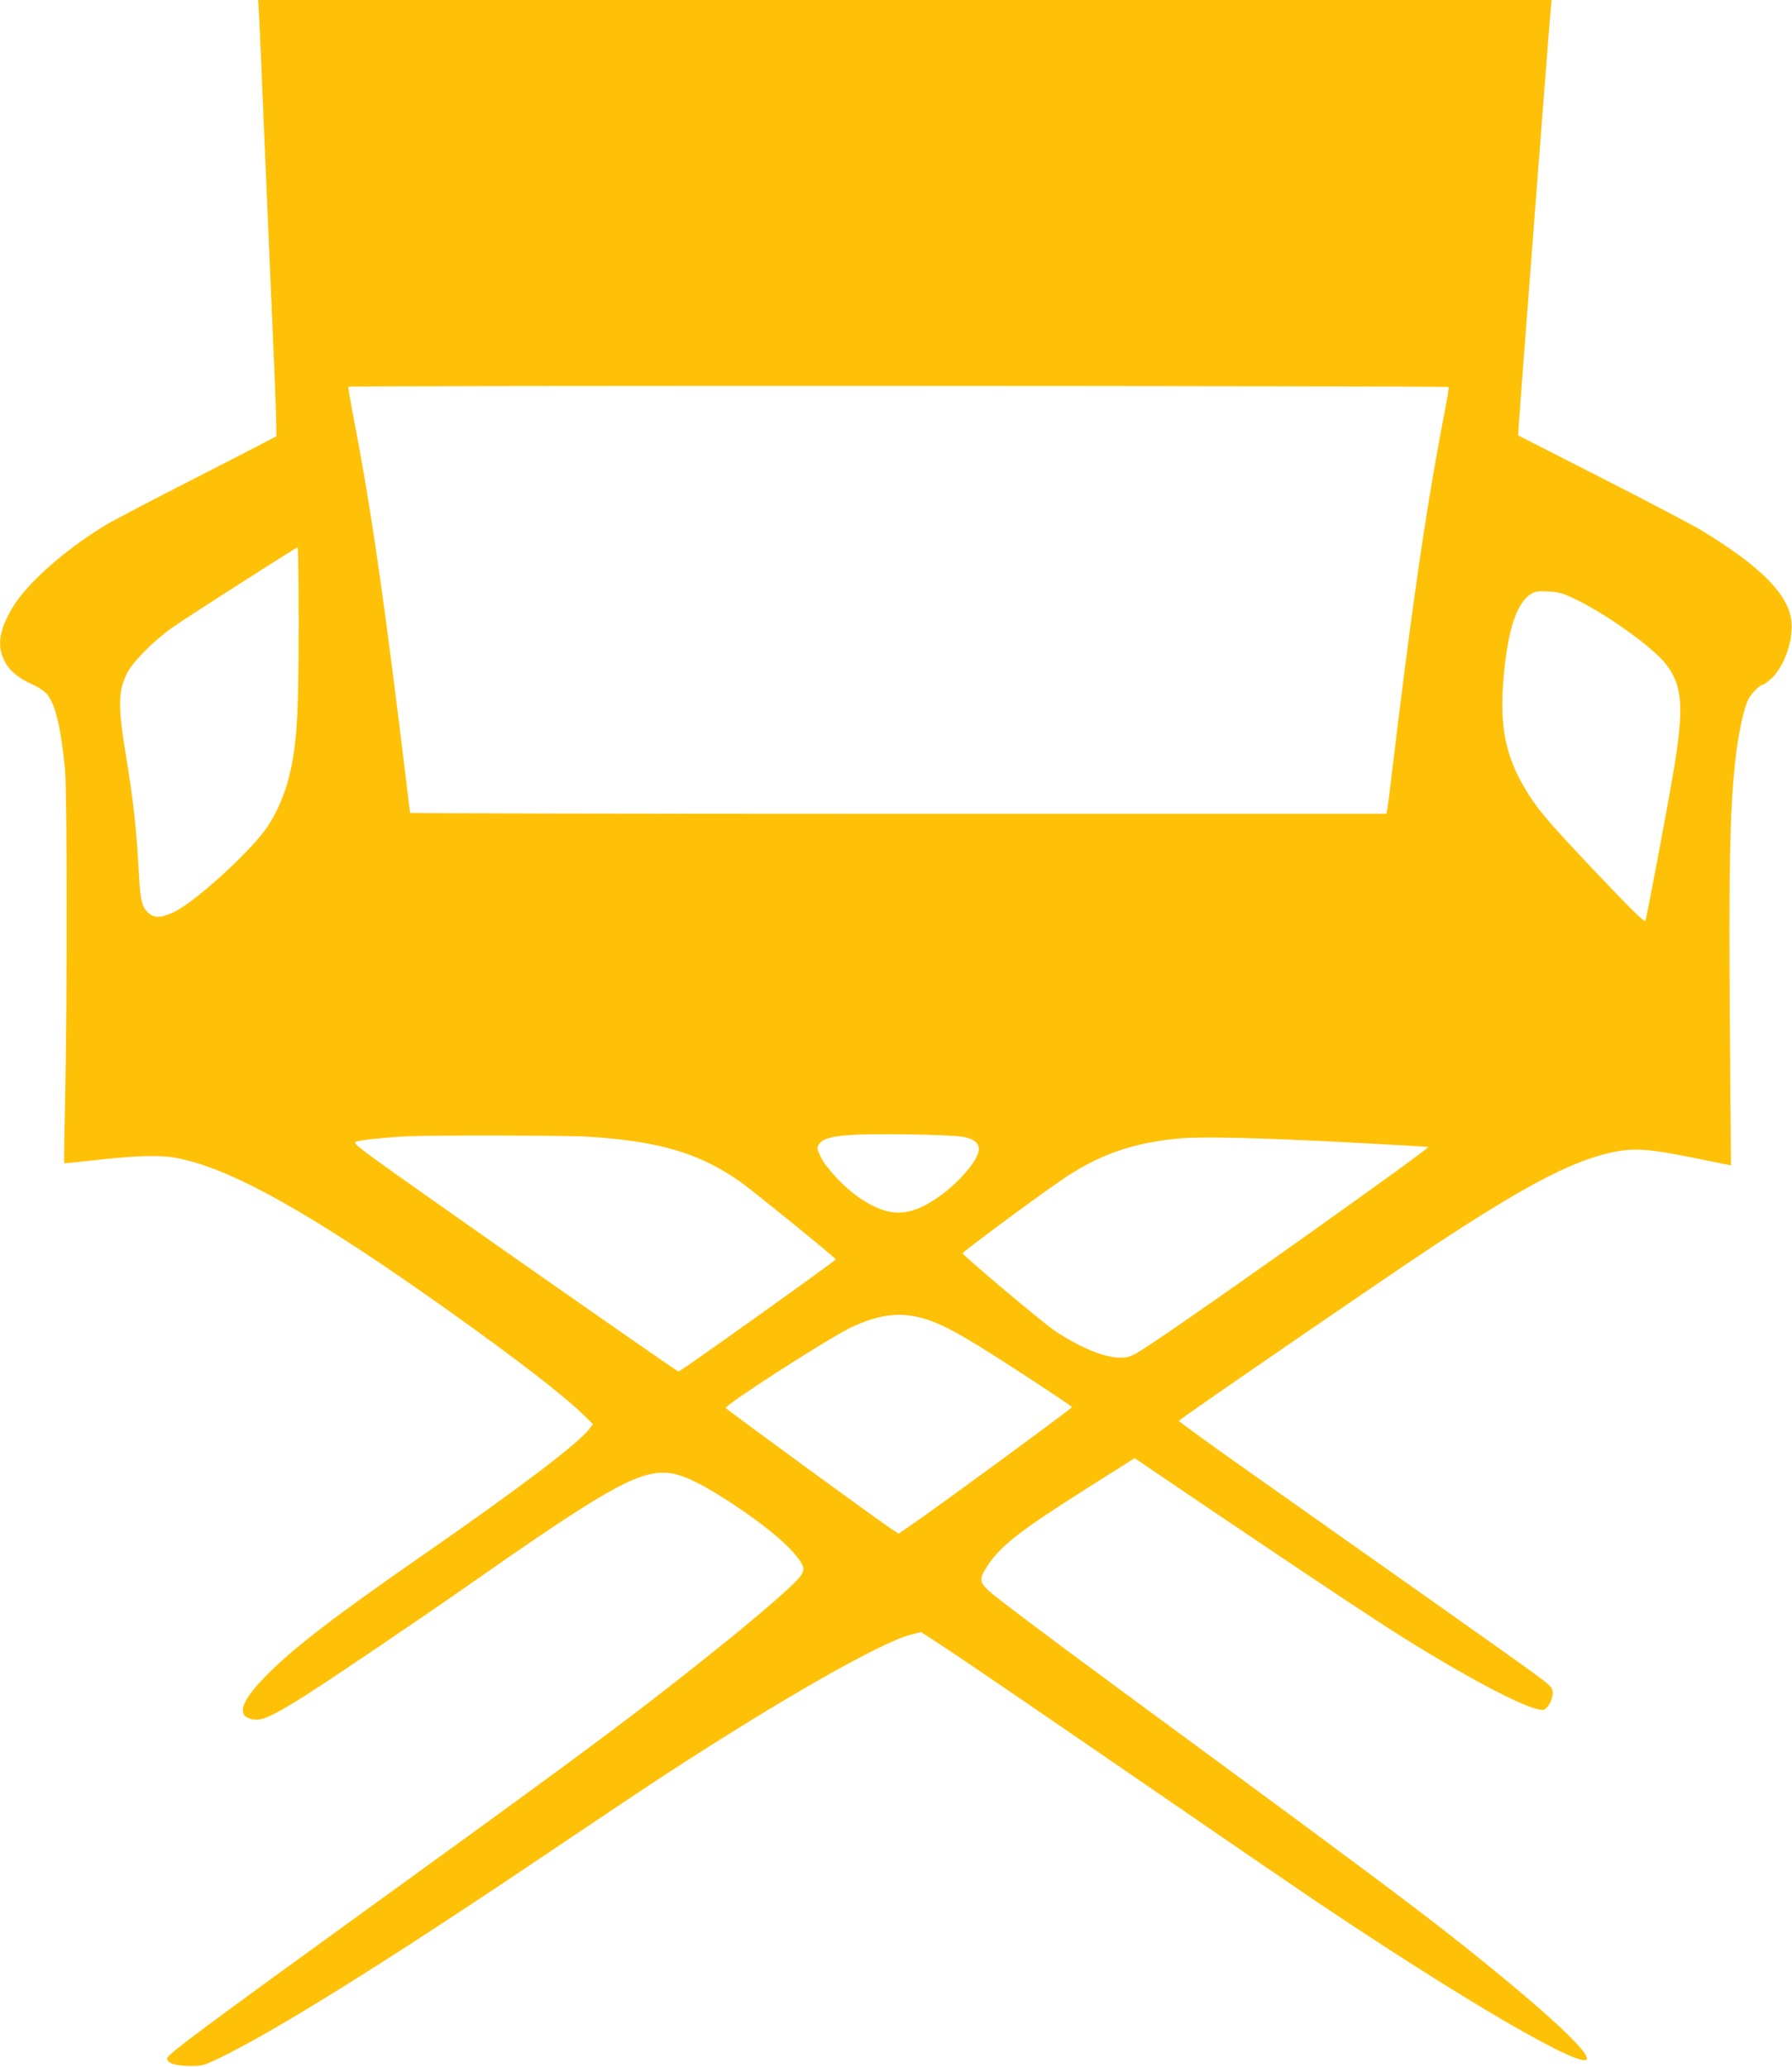 <?xml version="1.0" standalone="no"?>
<!DOCTYPE svg PUBLIC "-//W3C//DTD SVG 20010904//EN"
 "http://www.w3.org/TR/2001/REC-SVG-20010904/DTD/svg10.dtd">
<svg version="1.0" xmlns="http://www.w3.org/2000/svg"
 width="1110pt" height="1280pt" viewBox="0 0 1110 1280"
 preserveAspectRatio="xMidYMid meet">
<g transform="translate(0,1280) scale(0.1,-0.1)"
fill="#ffc107" stroke="none">
<path d="M1605 12698 c3 -57 17 -368 30 -693 25 -592 31 -730 64 -1490 10
-225 15 -413 12 -417 -3 -3 -222 -116 -486 -251 -264 -134 -523 -270 -575
-301 -255 -156 -485 -361 -574 -511 -80 -137 -95 -229 -52 -320 29 -64 82
-110 173 -152 47 -21 81 -45 99 -68 48 -64 81 -202 106 -450 14 -144 15 -1400
1 -2078 -5 -203 -7 -370 -6 -371 1 -1 98 9 215 22 256 28 395 30 501 7 340
-71 844 -357 1677 -950 406 -289 699 -515 819 -632 l64 -62 -25 -33 c-67 -88
-442 -372 -1028 -778 -578 -401 -837 -602 -1001 -778 -117 -125 -145 -202 -84
-230 66 -30 121 -9 342 129 169 107 705 469 1018 688 827 579 1038 701 1216
701 75 0 166 -34 294 -110 234 -140 442 -299 526 -404 54 -67 57 -87 23 -132
-41 -53 -254 -238 -529 -458 -460 -369 -776 -605 -1925 -1436 -1268 -917
-1465 -1064 -1465 -1088 0 -28 54 -46 140 -46 76 -1 86 2 180 47 355 171 1055
608 2090 1306 275 185 583 391 685 457 711 463 1324 812 1512 861 l63 16 105
-68 c136 -88 573 -387 1390 -948 360 -248 777 -533 925 -633 936 -631 1705
-1078 1705 -992 0 59 -316 345 -836 755 -254 200 -655 499 -1504 1123 -871
640 -1122 827 -1302 967 -129 101 -133 113 -67 212 80 121 204 216 610 473
l297 188 468 -317 c687 -463 1009 -677 1189 -790 452 -283 821 -472 879 -450
27 11 57 69 54 107 -3 32 -13 42 -128 126 -134 97 -872 619 -1688 1194 -276
194 -501 357 -500 361 4 11 1276 884 1563 1074 516 340 798 495 1026 564 190
57 278 56 593 -8 l238 -48 -7 891 c-7 921 0 1289 31 1591 17 170 53 344 83
403 19 38 73 92 92 92 5 0 27 17 50 37 78 71 136 229 126 349 -13 167 -185
343 -557 569 -52 32 -329 177 -615 323 -286 146 -521 265 -522 266 -2 1 192
2531 202 2634 l6 62 -4006 0 -4006 0 6 -102z m7368 -2295 c2 -5 -11 -87 -30
-183 -112 -582 -201 -1197 -333 -2305 -6 -49 -13 -105 -16 -122 l-6 -33 -3024
0 c-1663 0 -3024 3 -3024 6 0 3 -32 261 -70 573 -111 890 -184 1380 -278 1864
-21 108 -36 199 -34 202 9 8 6810 6 6815 -2z m-7123 -1467 c0 -572 -11 -752
-60 -948 -27 -108 -74 -218 -133 -307 -94 -143 -436 -456 -571 -525 -80 -39
-124 -44 -160 -15 -46 36 -57 78 -66 253 -16 288 -32 434 -80 727 -50 306 -49
394 6 508 33 69 165 202 279 283 97 68 767 497 778 498 4 0 7 -213 7 -474z
m7921 147 c189 -93 466 -292 545 -392 108 -136 117 -273 48 -681 -42 -244
-164 -894 -172 -911 -5 -13 -70 50 -279 270 -294 309 -374 401 -438 501 -141
218 -185 404 -165 688 23 319 79 504 172 563 28 17 45 20 109 16 67 -3 89 -10
180 -54z m-3806 -3323 c70 -14 100 -39 98 -80 -3 -66 -131 -213 -260 -300
-178 -120 -298 -119 -478 1 -91 61 -205 182 -241 254 -25 52 -25 56 -11 79 35
53 151 66 547 61 162 -2 318 -9 345 -15z m-2310 0 c439 -29 688 -105 939 -285
79 -56 579 -463 583 -474 3 -6 -965 -697 -974 -695 -15 3 -1717 1194 -1903
1332 -103 77 -112 86 -92 93 24 9 201 27 312 32 172 8 1003 6 1135 -3z m4705
-35 c261 -14 480 -26 487 -28 17 -3 -1263 -914 -1674 -1191 -139 -94 -168
-109 -210 -113 -99 -10 -261 53 -430 166 -77 52 -564 462 -570 479 -3 8 437
334 606 450 232 160 444 235 738 262 138 12 501 4 1053 -25z m-2611 -1099
c131 -46 252 -116 699 -409 105 -69 192 -128 192 -131 0 -8 -848 -630 -1000
-733 l-74 -51 -61 41 c-104 70 -981 711 -1009 737 -15 14 617 421 769 496 183
89 327 104 484 50z"/>
</g>
</svg>
